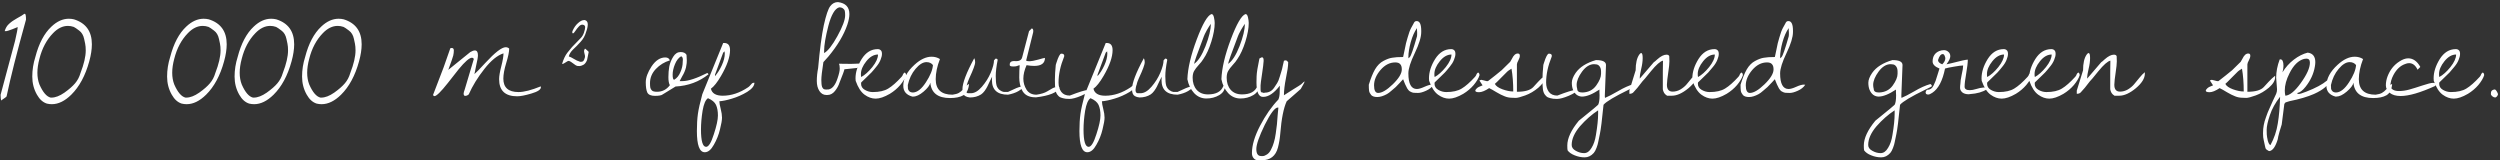 <?xml version="1.0" encoding="UTF-8"?> <svg xmlns="http://www.w3.org/2000/svg" width="468" height="30" viewBox="0 0 468 30" fill="none"><rect x="0" y="0" width="468" height="30" fill="#333333" stroke="none"/><path d="M0.109 17.754L2.816 7.664C3.145 6.242 3.309 5.376 3.309 5.066C3.272 5.085 2.935 5.221 2.297 5.477C1.659 5.714 1.285 5.832 1.176 5.832H0.875C1.039 5.249 1.322 4.784 1.723 4.438C2.124 4.073 2.625 3.727 3.227 3.398C3.846 3.07 4.293 2.797 4.566 2.578L4.621 2.605C4.639 2.587 4.658 2.578 4.676 2.578C4.803 2.633 4.867 2.997 4.867 3.672C3.172 9.76 1.96 14.555 1.23 18.055C1.139 18.164 0.966 18.301 0.711 18.465C0.456 18.629 0.301 18.747 0.246 18.82C0.155 18.62 0.109 18.264 0.109 17.754ZM8.777 19.395C8.03 19.158 7.41 18.602 6.918 17.727C6.335 16.706 6.043 15.575 6.043 14.336C6.043 13.096 6.234 11.875 6.617 10.672C7.273 8.138 8.276 6.242 9.625 4.984C10.664 4 11.749 3.508 12.879 3.508C13.207 3.508 13.526 3.544 13.836 3.617C16.078 4.31 17.199 5.868 17.199 8.293C17.199 9.241 17.035 10.307 16.707 11.492C15.978 14.154 14.857 16.232 13.344 17.727C12.141 18.912 10.928 19.504 9.707 19.504C9.397 19.504 9.087 19.467 8.777 19.395ZM7.383 11C7.128 11.948 7 12.823 7 13.625C7 14.427 7.128 15.156 7.383 15.812C8.021 17.271 8.723 18.091 9.488 18.273C9.525 18.273 9.57 18.273 9.625 18.273C10.354 18.273 11.165 17.963 12.059 17.344C12.952 16.706 13.617 16.122 14.055 15.594C14.51 15.065 14.848 14.427 15.066 13.68C15.723 11.984 16.051 10.572 16.051 9.441C16.051 9.277 16.042 9.049 16.023 8.758C16.005 8.466 15.914 7.974 15.75 7.281C15.604 6.589 15.294 6.069 14.82 5.723C14.346 5.358 14.009 5.13 13.809 5.039C13.444 4.911 13.079 4.848 12.715 4.848C11.73 4.848 10.801 5.303 9.926 6.215C8.723 7.454 7.875 9.049 7.383 11ZM34.016 19.395C33.268 19.158 32.648 18.602 32.156 17.727C31.573 16.706 31.281 15.575 31.281 14.336C31.281 13.096 31.473 11.875 31.855 10.672C32.512 8.138 33.514 6.242 34.863 4.984C35.902 4 36.987 3.508 38.117 3.508C38.445 3.508 38.764 3.544 39.074 3.617C41.316 4.31 42.438 5.868 42.438 8.293C42.438 9.241 42.273 10.307 41.945 11.492C41.216 14.154 40.095 16.232 38.582 17.727C37.379 18.912 36.167 19.504 34.945 19.504C34.635 19.504 34.325 19.467 34.016 19.395ZM32.621 11C32.366 11.948 32.238 12.823 32.238 13.625C32.238 14.427 32.366 15.156 32.621 15.812C33.259 17.271 33.961 18.091 34.727 18.273C34.763 18.273 34.809 18.273 34.863 18.273C35.592 18.273 36.404 17.963 37.297 17.344C38.19 16.706 38.855 16.122 39.293 15.594C39.749 15.065 40.086 14.427 40.305 13.68C40.961 11.984 41.289 10.572 41.289 9.441C41.289 9.277 41.28 9.049 41.262 8.758C41.243 8.466 41.152 7.974 40.988 7.281C40.842 6.589 40.533 6.069 40.059 5.723C39.585 5.358 39.247 5.13 39.047 5.039C38.682 4.911 38.318 4.848 37.953 4.848C36.969 4.848 36.039 5.303 35.164 6.215C33.961 7.454 33.113 9.049 32.621 11ZM46.648 19.395C45.901 19.158 45.281 18.602 44.789 17.727C44.206 16.706 43.914 15.575 43.914 14.336C43.914 13.096 44.105 11.875 44.488 10.672C45.145 8.138 46.147 6.242 47.496 4.984C48.535 4 49.62 3.508 50.75 3.508C51.078 3.508 51.397 3.544 51.707 3.617C53.949 4.31 55.07 5.868 55.07 8.293C55.07 9.241 54.906 10.307 54.578 11.492C53.849 14.154 52.728 16.232 51.215 17.727C50.012 18.912 48.8 19.504 47.578 19.504C47.268 19.504 46.958 19.467 46.648 19.395ZM45.254 11C44.999 11.948 44.871 12.823 44.871 13.625C44.871 14.427 44.999 15.156 45.254 15.812C45.892 17.271 46.594 18.091 47.359 18.273C47.396 18.273 47.441 18.273 47.496 18.273C48.225 18.273 49.036 17.963 49.93 17.344C50.823 16.706 51.488 16.122 51.926 15.594C52.382 15.065 52.719 14.427 52.938 13.68C53.594 11.984 53.922 10.572 53.922 9.441C53.922 9.277 53.913 9.049 53.895 8.758C53.876 8.466 53.785 7.974 53.621 7.281C53.475 6.589 53.165 6.069 52.691 5.723C52.217 5.358 51.88 5.13 51.68 5.039C51.315 4.911 50.95 4.848 50.586 4.848C49.602 4.848 48.672 5.303 47.797 6.215C46.594 7.454 45.746 9.049 45.254 11ZM59.281 19.395C58.534 19.158 57.914 18.602 57.422 17.727C56.839 16.706 56.547 15.575 56.547 14.336C56.547 13.096 56.738 11.875 57.121 10.672C57.777 8.138 58.78 6.242 60.129 4.984C61.168 4 62.253 3.508 63.383 3.508C63.711 3.508 64.03 3.544 64.34 3.617C66.582 4.31 67.703 5.868 67.703 8.293C67.703 9.241 67.539 10.307 67.211 11.492C66.482 14.154 65.361 16.232 63.848 17.727C62.645 18.912 61.432 19.504 60.211 19.504C59.901 19.504 59.591 19.467 59.281 19.395ZM57.887 11C57.632 11.948 57.504 12.823 57.504 13.625C57.504 14.427 57.632 15.156 57.887 15.812C58.525 17.271 59.227 18.091 59.992 18.273C60.029 18.273 60.074 18.273 60.129 18.273C60.858 18.273 61.669 17.963 62.562 17.344C63.456 16.706 64.121 16.122 64.559 15.594C65.014 15.065 65.352 14.427 65.57 13.68C66.227 11.984 66.555 10.572 66.555 9.441C66.555 9.277 66.546 9.049 66.527 8.758C66.509 8.466 66.418 7.974 66.254 7.281C66.108 6.589 65.798 6.069 65.324 5.723C64.85 5.358 64.513 5.13 64.312 5.039C63.948 4.911 63.583 4.848 63.219 4.848C62.234 4.848 61.305 5.303 60.43 6.215C59.227 7.454 58.379 9.049 57.887 11ZM101.227 16.168C101.245 16.241 101.254 16.296 101.254 16.332C101.254 16.77 100.661 17.162 99.477 17.508C98.31 17.854 97.426 18.027 96.824 18.027C94.564 18.027 93.434 16.961 93.434 14.828C93.434 14.263 93.57 13.452 93.844 12.395C94.117 11.337 94.254 10.535 94.254 9.988C93.106 10.353 91.912 11.328 90.672 12.914C89.432 14.482 88.457 16.068 87.746 17.672C87.637 17.781 87.491 17.863 87.309 17.918C87.126 17.973 86.99 17.963 86.898 17.891C86.826 17.799 86.789 17.681 86.789 17.535C86.789 17.371 86.862 17.098 87.008 16.715L88.703 11.027C88.612 10.882 88.493 10.809 88.348 10.809C87.874 10.809 87.044 11.529 85.859 12.969C85.549 13.333 84.875 14.19 83.836 15.539C82.542 17.18 81.703 18 81.32 18C81.284 18 81.229 17.973 81.156 17.918C81.083 17.845 81.056 17.79 81.074 17.754L83.043 12.613L84.301 9.031C84.392 8.995 84.474 8.977 84.547 8.977C84.82 8.977 84.957 9.132 84.957 9.441C84.957 9.751 84.921 10.07 84.848 10.398C84.775 10.708 84.465 11.602 83.918 13.078L88.047 9.742C88.393 9.542 88.676 9.441 88.894 9.441C89.277 9.441 89.469 9.742 89.469 10.344C89.469 10.69 89.359 11.328 89.141 12.258C88.94 13.188 88.831 13.725 88.812 13.871C89.141 13.598 89.824 12.896 90.863 11.766C92.668 9.815 93.935 8.84 94.664 8.84C94.919 8.84 95.138 8.922 95.32 9.086C95.32 9.688 95.138 10.581 94.773 11.766C94.409 12.95 94.227 13.935 94.227 14.719C94.227 16.396 95.174 17.234 97.07 17.234C98.091 17.234 99.477 16.879 101.227 16.168ZM110.195 9.77L109.895 11.246C109.712 11.702 109.475 12.003 109.184 12.148C108.892 12.294 108.664 12.367 108.5 12.367C108.354 12.367 108.199 12.358 108.035 12.34C107.889 12.303 107.643 12.148 107.297 11.875C106.951 11.602 106.695 11.447 106.531 11.41C106.385 11.374 106.167 11.465 105.875 11.684C105.583 11.902 105.365 11.993 105.219 11.957C105.492 11.064 105.82 10.371 106.203 9.879C106.604 9.387 106.896 9.031 107.078 8.812C107.406 8.448 107.953 7.883 108.719 7.117C108.974 6.862 109.174 6.525 109.32 6.105C109.466 5.668 109.539 5.331 109.539 5.094C109.539 4.839 109.402 4.684 109.129 4.629C108.874 4.574 108.618 4.684 108.363 4.957C108.108 5.23 107.88 5.522 107.68 5.832C107.497 6.124 107.352 6.26 107.242 6.242C107.133 6.224 107.105 6.087 107.16 5.832C107.434 5.194 107.78 4.693 108.199 4.328C108.618 3.945 109.01 3.754 109.375 3.754C109.411 3.754 109.448 3.754 109.484 3.754C109.849 3.863 110.031 4.128 110.031 4.547C110.031 4.948 109.931 5.413 109.73 5.941C109.53 6.671 109.184 7.299 108.691 7.828C108.217 8.357 107.753 8.831 107.297 9.25C106.859 9.669 106.586 10.107 106.477 10.562C106.695 10.617 107.014 10.772 107.434 11.027C107.853 11.283 108.181 11.438 108.418 11.492C108.564 11.583 108.746 11.602 108.965 11.547C109.184 11.492 109.339 11.292 109.43 10.945C109.539 10.708 109.539 10.426 109.43 10.098C109.339 9.77 109.311 9.551 109.348 9.441C109.402 9.314 109.439 9.223 109.457 9.168C109.493 9.113 109.539 9.104 109.594 9.141L110.168 9.66C110.186 9.678 110.195 9.715 110.195 9.77ZM128.516 10.262L128.57 11.301C128.57 11.684 128.543 11.984 128.488 12.203C128.452 12.404 128.424 12.559 128.406 12.668C128.388 12.777 128.342 12.923 128.27 13.105C128.197 13.27 128.151 13.388 128.133 13.461C128.115 13.534 128.051 13.671 127.941 13.871C127.832 14.072 127.759 14.199 127.723 14.254C127.704 14.309 127.622 14.463 127.477 14.719C127.349 14.956 127.267 15.111 127.23 15.184H127.777C128.835 15.184 130.384 14.673 132.426 13.652L132.645 13.898C130.895 15.302 128.835 16.068 126.465 16.195L124.059 17.672C123.84 17.854 123.357 17.945 122.609 17.945C121.88 17.945 121.406 17.745 121.188 17.344C120.987 16.924 120.887 16.277 120.887 15.402C120.887 14.527 121.251 13.534 121.98 12.422C122.728 11.31 123.585 10.754 124.551 10.754C124.988 10.754 125.271 10.936 125.398 11.301C124.378 11.611 123.503 12.148 122.773 12.914C122.044 13.68 121.68 14.564 121.68 15.566C121.68 15.913 121.698 16.186 121.734 16.387C121.771 16.587 121.871 16.77 122.035 16.934C122.199 17.098 122.518 17.18 122.992 17.18C123.977 17.18 124.779 16.77 125.398 15.949C125.216 15.639 125.125 15.138 125.125 14.445C125.125 13.734 125.18 13.069 125.289 12.449C125.417 11.811 125.663 11.2 126.027 10.617C126.392 10.034 126.848 9.742 127.395 9.742C127.941 9.742 128.315 9.915 128.516 10.262ZM127.805 11.547L127.832 11.191C127.832 10.827 127.723 10.608 127.504 10.535C127.03 10.809 126.647 11.301 126.355 12.012C126.064 12.723 125.918 13.379 125.918 13.98C125.918 14.582 126.009 14.901 126.191 14.938C126.702 14.646 127.094 14.172 127.367 13.516C127.659 12.859 127.805 12.221 127.805 11.602V11.547ZM130.457 24.535C130.457 23.296 130.521 22.22 130.648 21.309C130.776 20.415 131.049 19.194 131.469 17.645L135.379 8.047C135.452 8.047 135.516 8.047 135.57 8.047C136.299 8.047 136.664 8.493 136.664 9.387C136.664 10.681 136.099 12.294 134.969 14.227C134.276 15.412 133.647 16.204 133.082 16.605C133.283 17.48 134.021 17.918 135.297 17.918C136.901 17.918 138.487 17.389 140.055 16.332C140.219 16.223 140.355 16.095 140.465 15.949C140.592 15.785 140.702 15.667 140.793 15.594C140.884 15.521 141.03 15.484 141.23 15.484C141.23 16.068 140.775 16.642 139.863 17.207C138.952 17.754 138.004 18.173 137.02 18.465C136.053 18.756 135.27 18.921 134.668 18.957C134.668 19.285 134.75 19.759 134.914 20.379C135.078 21.017 135.16 21.564 135.16 22.02C135.16 22.494 135.033 23.232 134.777 24.234C134.54 25.237 134.158 26.194 133.629 27.105C133.118 28.035 132.553 28.5 131.934 28.5C130.949 28.5 130.457 27.178 130.457 24.535ZM131.223 24.234C131.223 26.404 131.542 27.488 132.18 27.488C132.654 27.488 133.137 26.704 133.629 25.137C134.139 23.587 134.395 22.412 134.395 21.609C134.395 20.826 134.276 20.169 134.039 19.641C133.802 19.13 133.301 18.711 132.535 18.383C132.079 18.674 131.742 19.458 131.523 20.734C131.323 22.01 131.223 23.177 131.223 24.234ZM133.848 13.98V14.254C134.34 13.689 134.768 13.005 135.133 12.203C135.497 11.401 135.68 10.672 135.68 10.016C135.68 9.979 135.671 9.906 135.652 9.797C135.652 9.688 135.652 9.624 135.652 9.605L135.379 9.852L133.848 13.98ZM160.426 12.723L158.074 12.969C158.038 13.224 157.737 14.044 157.172 15.43C156.99 16.013 156.698 16.551 156.297 17.043C155.896 17.535 155.431 17.781 154.902 17.781C154.829 17.781 154.757 17.781 154.684 17.781C154.155 17.781 153.727 17.535 153.398 17.043C153.07 16.551 152.906 15.922 152.906 15.156C152.906 14.372 152.988 13.57 153.152 12.75C153.462 9.268 153.818 6.589 154.219 4.711C154.638 2.833 155.039 1.648 155.422 1.156C155.805 0.646 156.288 0.391 156.871 0.391C158.293 0.573 159.004 1.32 159.004 2.633C159.004 3.198 158.876 3.863 158.621 4.629C157.965 6.543 156.789 8.521 155.094 10.562L154.137 11.629C153.882 13.27 153.754 14.382 153.754 14.965C153.754 15.548 153.799 15.977 153.891 16.25C154 16.505 154.137 16.66 154.301 16.715C154.465 16.77 154.729 16.779 155.094 16.742C155.805 16.633 156.37 15.94 156.789 14.664C157.062 13.862 157.199 13.26 157.199 12.859C157.199 12.44 157.154 12.13 157.062 11.93L159.305 11.957C159.688 11.957 159.97 11.948 160.152 11.93L160.781 11.902C160.945 11.902 161.027 11.93 161.027 11.984C161.027 12.075 160.827 12.322 160.426 12.723ZM157.09 1.375C156.288 1.612 155.613 2.77 155.066 4.848C154.538 6.908 154.273 8.475 154.273 9.551C154.273 9.678 154.273 9.806 154.273 9.934C154.966 9.569 155.796 8.512 156.762 6.762C157.728 5.012 158.211 3.717 158.211 2.879C158.211 2.533 158.193 2.277 158.156 2.113C158.138 1.931 158.038 1.767 157.855 1.621C157.691 1.457 157.436 1.375 157.09 1.375ZM160.18 15.129C160.161 14.965 160.152 14.81 160.152 14.664C160.152 13.497 160.535 12.294 161.301 11.055C162.085 9.815 163.087 9.195 164.309 9.195C164.546 9.195 164.737 9.268 164.883 9.414C165.029 9.542 165.102 9.77 165.102 10.098C165.102 10.408 165.01 10.781 164.828 11.219C164.664 11.638 164.4 12.066 164.035 12.504C163.689 12.941 163.388 13.297 163.133 13.57C162.878 13.844 162.513 14.199 162.039 14.637C161.583 15.074 161.31 15.338 161.219 15.43C161.201 15.575 161.191 15.658 161.191 15.676C161.191 16.168 161.428 16.551 161.902 16.824C162.376 17.098 162.868 17.234 163.379 17.234C164.6 17.234 165.566 17.016 166.277 16.578C167.007 16.141 167.845 15.402 168.793 14.363C168.939 14.181 169.021 14.035 169.039 13.926C169.076 13.816 169.176 13.698 169.34 13.57C169.522 13.643 169.613 13.816 169.613 14.09C169.431 14.655 169.066 15.266 168.52 15.922C167.973 16.56 167.326 17.107 166.578 17.562C165.539 18.164 164.655 18.465 163.926 18.465C163.215 18.465 162.522 18.219 161.848 17.727C161.173 17.234 160.617 16.369 160.18 15.129ZM164.363 10.207C163.579 10.207 162.85 10.626 162.176 11.465C161.501 12.303 161.164 13.105 161.164 13.871C161.164 14.126 161.182 14.309 161.219 14.418C161.893 14.053 162.586 13.434 163.297 12.559C164.008 11.665 164.363 10.882 164.363 10.207ZM175.957 11.055C175.428 12.404 175.164 13.662 175.164 14.828C175.164 16.76 176.212 17.727 178.309 17.727C178.837 17.654 179.229 17.544 179.484 17.398C179.758 17.253 180.049 17.006 180.359 16.66C180.669 16.296 180.97 15.995 181.262 15.758H181.398C181.307 16.779 180.952 17.471 180.332 17.836C179.73 18.182 178.901 18.355 177.844 18.355C175.565 18.355 174.335 17.398 174.152 15.484C174.061 15.958 173.642 16.514 172.895 17.152C172.165 17.772 171.509 18.082 170.926 18.082C170.889 18.082 170.844 18.082 170.789 18.082C169.659 17.772 169.094 17.098 169.094 16.059C169.094 14.71 169.796 13.397 171.199 12.121C172.293 11.118 173.359 10.617 174.398 10.617C174.982 10.617 175.501 10.763 175.957 11.055ZM169.941 15.922C169.941 16.213 169.951 16.451 169.969 16.633C170.005 16.797 170.096 16.952 170.242 17.098C170.406 17.244 170.634 17.316 170.926 17.316C171.728 17.28 172.53 16.642 173.332 15.402C174.152 14.145 174.59 13.069 174.645 12.176C174.353 11.811 173.952 11.629 173.441 11.629C172.785 11.629 172.102 12.048 171.391 12.887C170.68 13.725 170.197 14.737 169.941 15.922ZM186.758 11.246C186.521 12.449 186.402 13.452 186.402 14.254C186.402 15.056 186.457 15.648 186.566 16.031C186.694 16.396 186.895 16.678 187.168 16.879C187.46 17.079 187.706 17.189 187.906 17.207C188.125 17.225 188.389 17.225 188.699 17.207C190.012 16.569 190.796 16.25 191.051 16.25C191.324 16.25 191.461 16.296 191.461 16.387C191.461 16.514 191.197 16.733 190.668 17.043C190.139 17.353 189.483 17.581 188.699 17.727C186.694 17.727 185.691 16.815 185.691 14.992C185.691 14.792 185.701 14.582 185.719 14.363C185.609 14.564 185.454 14.874 185.254 15.293C185.072 15.694 184.926 16.004 184.816 16.223C184.707 16.441 184.543 16.706 184.324 17.016C184.105 17.307 183.887 17.526 183.668 17.672C183.066 18.055 182.365 18.246 181.562 18.246C181.216 18.21 180.934 18.128 180.715 18C180.35 17.799 180.168 17.371 180.168 16.715C180.168 15.548 180.906 13.607 182.383 10.891C182.492 11.109 182.547 11.355 182.547 11.629C182.547 11.884 182.456 12.249 182.273 12.723C182.109 13.178 181.836 13.816 181.453 14.637C181.089 15.457 180.879 16.186 180.824 16.824C180.824 17.207 180.952 17.417 181.207 17.453C181.298 17.453 181.48 17.453 181.754 17.453C182.428 17.453 183.112 17.052 183.805 16.25C184.516 15.43 185.072 14.546 185.473 13.598C185.874 12.632 186.074 11.866 186.074 11.301L186.375 10.973C186.63 10.973 186.758 11.064 186.758 11.246ZM190.887 12.203L190.559 12.285C190.504 12.34 190.349 12.385 190.094 12.422C189.839 12.458 189.592 12.458 189.355 12.422C189.118 12.385 189.009 12.294 189.027 12.148C188.991 11.62 189.328 11.383 190.039 11.438C190.786 11.492 191.224 11.255 191.352 10.727L192.637 5.832L193.156 5.312C193.339 5.367 193.43 5.531 193.43 5.805L193.402 6.078L192.117 11.246V11.383C192.263 11.438 192.482 11.465 192.773 11.465C193.065 11.465 193.585 11.365 194.332 11.164C195.079 10.945 195.508 10.836 195.617 10.836C195.617 11.838 194.943 12.34 193.594 12.34C193.174 12.34 192.701 12.294 192.172 12.203C191.771 13.115 191.57 13.953 191.57 14.719C191.57 15.466 191.771 16.159 192.172 16.797C192.573 17.417 193.193 17.727 194.031 17.727C194.888 17.599 195.544 17.398 196 17.125C196.474 16.833 196.82 16.633 197.039 16.523C197.258 16.396 197.477 16.332 197.695 16.332C197.914 16.332 198.151 16.359 198.406 16.414C197.896 17.326 196.419 17.927 193.977 18.219C193.922 18.219 193.876 18.219 193.84 18.219C192.582 18.219 191.734 17.754 191.297 16.824C190.969 16.15 190.805 15.375 190.805 14.5C190.805 13.607 190.832 12.841 190.887 12.203ZM197.641 12.148L197.75 11.793C198.115 10.626 198.424 10.043 198.68 10.043C199.044 10.043 199.227 10.18 199.227 10.453C199.227 10.508 199.217 10.562 199.199 10.617C198.507 12.312 198.16 13.926 198.16 15.457C198.16 16.15 198.333 16.733 198.68 17.207C199.026 17.663 199.555 17.891 200.266 17.891C202.052 17.198 203.173 16.852 203.629 16.852C203.775 16.852 203.848 16.888 203.848 16.961C203.848 17.18 203.374 17.499 202.426 17.918C201.478 18.319 200.73 18.52 200.184 18.52C199.655 18.52 199.254 18.474 198.98 18.383C198.707 18.31 198.507 18.237 198.379 18.164C198.251 18.091 198.096 17.936 197.914 17.699C197.732 17.444 197.613 17.116 197.559 16.715C197.504 16.296 197.477 15.703 197.477 14.938C197.477 14.172 197.531 13.242 197.641 12.148ZM202.07 24.535C202.07 23.296 202.134 22.22 202.262 21.309C202.389 20.415 202.663 19.194 203.082 17.645L206.992 8.047C207.065 8.047 207.129 8.047 207.184 8.047C207.913 8.047 208.277 8.493 208.277 9.387C208.277 10.681 207.712 12.294 206.582 14.227C205.889 15.412 205.26 16.204 204.695 16.605C204.896 17.48 205.634 17.918 206.91 17.918C208.514 17.918 210.1 17.389 211.668 16.332C211.832 16.223 211.969 16.095 212.078 15.949C212.206 15.785 212.315 15.667 212.406 15.594C212.497 15.521 212.643 15.484 212.844 15.484C212.844 16.068 212.388 16.642 211.477 17.207C210.565 17.754 209.617 18.173 208.633 18.465C207.667 18.756 206.883 18.921 206.281 18.957C206.281 19.285 206.363 19.759 206.527 20.379C206.691 21.017 206.773 21.564 206.773 22.02C206.773 22.494 206.646 23.232 206.391 24.234C206.154 25.237 205.771 26.194 205.242 27.105C204.732 28.035 204.167 28.5 203.547 28.5C202.562 28.5 202.07 27.178 202.07 24.535ZM202.836 24.234C202.836 26.404 203.155 27.488 203.793 27.488C204.267 27.488 204.75 26.704 205.242 25.137C205.753 23.587 206.008 22.412 206.008 21.609C206.008 20.826 205.889 20.169 205.652 19.641C205.415 19.13 204.914 18.711 204.148 18.383C203.693 18.674 203.355 19.458 203.137 20.734C202.936 22.01 202.836 23.177 202.836 24.234ZM205.461 13.98V14.254C205.953 13.689 206.382 13.005 206.746 12.203C207.111 11.401 207.293 10.672 207.293 10.016C207.293 9.979 207.284 9.906 207.266 9.797C207.266 9.688 207.266 9.624 207.266 9.605L206.992 9.852L205.461 13.98ZM218.504 11.246C218.267 12.449 218.148 13.452 218.148 14.254C218.148 15.056 218.203 15.648 218.312 16.031C218.44 16.396 218.641 16.678 218.914 16.879C219.206 17.079 219.452 17.189 219.652 17.207C219.871 17.225 220.135 17.225 220.445 17.207C221.758 16.569 222.542 16.25 222.797 16.25C223.07 16.25 223.207 16.296 223.207 16.387C223.207 16.514 222.943 16.733 222.414 17.043C221.885 17.353 221.229 17.581 220.445 17.727C218.44 17.727 217.438 16.815 217.438 14.992C217.438 14.792 217.447 14.582 217.465 14.363C217.355 14.564 217.201 14.874 217 15.293C216.818 15.694 216.672 16.004 216.562 16.223C216.453 16.441 216.289 16.706 216.07 17.016C215.852 17.307 215.633 17.526 215.414 17.672C214.812 18.055 214.111 18.246 213.309 18.246C212.962 18.21 212.68 18.128 212.461 18C212.096 17.799 211.914 17.371 211.914 16.715C211.914 15.548 212.652 13.607 214.129 10.891C214.238 11.109 214.293 11.355 214.293 11.629C214.293 11.884 214.202 12.249 214.02 12.723C213.855 13.178 213.582 13.816 213.199 14.637C212.835 15.457 212.625 16.186 212.57 16.824C212.57 17.207 212.698 17.417 212.953 17.453C213.044 17.453 213.227 17.453 213.5 17.453C214.174 17.453 214.858 17.052 215.551 16.25C216.262 15.43 216.818 14.546 217.219 13.598C217.62 12.632 217.82 11.866 217.82 11.301L218.121 10.973C218.376 10.973 218.504 11.064 218.504 11.246ZM222.277 14.828C222.35 12.787 222.934 10.307 224.027 7.391C225.121 4.474 226.042 2.888 226.789 2.633C227.008 2.633 227.163 2.842 227.254 3.262C227.345 3.681 227.391 4.027 227.391 4.301C227.391 5.285 227.181 6.452 226.762 7.801C226.342 9.132 225.85 10.207 225.285 11.027C225.066 11.392 224.766 11.775 224.383 12.176C224.018 12.577 223.736 12.95 223.535 13.297C223.353 13.625 223.262 14.044 223.262 14.555C223.262 15.466 223.508 16.213 224 16.797C224.51 17.38 225.221 17.672 226.133 17.672C227.646 17.672 228.603 17.152 229.004 16.113H229.305C229.305 16.824 228.949 17.389 228.238 17.809C227.527 18.228 226.725 18.438 225.832 18.438C224.939 18.438 224.173 18.1 223.535 17.426C222.897 16.733 222.478 15.867 222.277 14.828ZM226.68 4.465C226.534 4.629 226.288 5.012 225.941 5.613C225.613 6.215 225.422 6.607 225.367 6.789C224.146 9.979 223.535 11.702 223.535 11.957C224.301 11.428 225.012 10.325 225.668 8.648C226.324 6.953 226.661 5.559 226.68 4.465ZM228.648 14.828C228.721 12.787 229.305 10.307 230.398 7.391C231.492 4.474 232.413 2.888 233.16 2.633C233.379 2.633 233.534 2.842 233.625 3.262C233.716 3.681 233.762 4.027 233.762 4.301C233.762 5.285 233.552 6.452 233.133 7.801C232.714 9.132 232.221 10.207 231.656 11.027C231.438 11.392 231.137 11.775 230.754 12.176C230.389 12.577 230.107 12.95 229.906 13.297C229.724 13.625 229.633 14.044 229.633 14.555C229.633 15.466 229.879 16.213 230.371 16.797C230.882 17.38 231.592 17.672 232.504 17.672C234.017 17.672 234.974 17.152 235.375 16.113H235.676C235.676 16.824 235.32 17.389 234.609 17.809C233.898 18.228 233.096 18.438 232.203 18.438C231.31 18.438 230.544 18.1 229.906 17.426C229.268 16.733 228.849 15.867 228.648 14.828ZM233.051 4.465C232.905 4.629 232.659 5.012 232.312 5.613C231.984 6.215 231.793 6.607 231.738 6.789C230.517 9.979 229.906 11.702 229.906 11.957C230.672 11.428 231.383 10.325 232.039 8.648C232.695 6.953 233.033 5.559 233.051 4.465ZM236.25 10.727C236.469 10.727 236.569 10.954 236.551 11.41C236.533 11.848 236.432 12.668 236.25 13.871C236.068 15.056 235.977 15.758 235.977 15.977V16.742C235.977 16.961 235.986 17.079 236.004 17.098C236.04 17.116 236.077 17.162 236.113 17.234C236.15 17.307 236.195 17.335 236.25 17.316C236.323 17.298 236.396 17.316 236.469 17.371C236.56 17.408 236.669 17.398 236.797 17.344C237.526 17.344 238.1 17.034 238.52 16.414C238.757 16.086 238.948 15.794 239.094 15.539C239.258 15.284 239.413 14.901 239.559 14.391C239.723 13.862 239.832 13.507 239.887 13.324C239.96 13.124 240.051 12.75 240.16 12.203L240.352 11.383C240.443 11.328 240.552 11.301 240.68 11.301C240.826 11.301 240.98 11.41 241.145 11.629V11.738C241.145 12.358 241.008 13.315 240.734 14.609C240.479 15.885 240.352 16.961 240.352 17.836C240.552 17.69 241.108 17.335 242.02 16.77C242.949 16.204 243.469 15.876 243.578 15.785C243.706 15.676 243.842 15.548 243.988 15.402C244.134 15.257 244.207 15.22 244.207 15.293C244.207 15.402 243.97 15.858 243.496 16.66C243.405 16.751 242.958 17.143 242.156 17.836C241.372 18.51 240.944 18.884 240.871 18.957C240.288 20.215 239.887 22.229 239.668 25C239.595 25.912 239.449 26.787 239.23 27.625C238.811 29.211 237.79 30.004 236.168 30.004C235.967 30.004 235.712 29.995 235.402 29.977C235.111 29.977 234.865 29.849 234.664 29.594C234.464 29.357 234.363 29.047 234.363 28.664C234.363 27.188 234.874 25.474 235.895 23.523C236.915 21.573 238.055 19.941 239.312 18.629C239.477 18.264 239.559 17.79 239.559 17.207C239.559 16.624 239.568 16.232 239.586 16.031C238.51 17.435 237.471 18.137 236.469 18.137C236.451 18.137 236.432 18.137 236.414 18.137C235.612 18.137 235.211 17.225 235.211 15.402C235.211 15.257 235.22 14.874 235.238 14.254C235.257 13.616 235.43 12.522 235.758 10.973C235.776 10.936 235.849 10.891 235.977 10.836C236.104 10.763 236.195 10.727 236.25 10.727ZM239.203 20.133C238.656 20.133 237.845 21.208 236.77 23.359C235.712 25.529 235.184 27.042 235.184 27.898C235.184 28.773 235.484 29.211 236.086 29.211C236.122 29.211 236.232 29.211 236.414 29.211C236.615 29.211 236.87 29.111 237.18 28.91C237.49 28.71 237.745 28.4 237.945 27.98C238.164 27.561 238.337 27.124 238.465 26.668C238.611 26.212 238.729 25.656 238.82 25C238.911 24.344 238.984 23.779 239.039 23.305C239.094 22.831 239.139 22.256 239.176 21.582C239.23 20.926 239.276 20.452 239.312 20.16C239.294 20.16 239.276 20.151 239.258 20.133H239.203ZM256.238 15.867C256.603 14.664 256.995 13.698 257.414 12.969C257.852 12.24 258.371 11.72 258.973 11.41C259.574 11.082 260.121 10.882 260.613 10.809C261.105 10.717 261.789 10.672 262.664 10.672C262.719 10.453 262.81 10.025 262.938 9.387C263.065 8.73 263.156 8.293 263.211 8.074C263.284 7.837 263.384 7.482 263.512 7.008C263.73 6.224 263.949 5.632 264.168 5.23C264.405 4.811 264.551 4.547 264.605 4.438C264.66 4.328 264.697 4.255 264.715 4.219C264.751 4.164 264.797 4.109 264.852 4.055C264.924 3.982 265.043 3.945 265.207 3.945C265.772 3.945 266.055 4.547 266.055 5.75V5.996C266.055 6.944 265.654 8.257 264.852 9.934C264.049 11.592 263.648 12.859 263.648 13.734C263.648 15.685 264.177 16.66 265.234 16.66C265.581 16.66 266.055 16.523 266.656 16.25C267.258 15.977 267.732 15.84 268.078 15.84L268.352 15.867C268.042 16.341 267.577 16.715 266.957 16.988C266.355 17.262 265.854 17.398 265.453 17.398C265.07 17.398 264.806 17.389 264.66 17.371C264.514 17.353 264.378 17.316 264.25 17.262C264.122 17.189 264.013 17.134 263.922 17.098C263.849 17.061 263.758 16.979 263.648 16.852C263.557 16.706 263.484 16.605 263.43 16.551C263.393 16.496 263.329 16.369 263.238 16.168C263.147 15.967 263.083 15.84 263.047 15.785C263.029 15.73 262.965 15.575 262.855 15.32C262.764 15.065 262.701 14.901 262.664 14.828C262.609 14.883 262.4 15.111 262.035 15.512C261.671 15.895 261.415 16.159 261.27 16.305C261.124 16.432 260.868 16.651 260.504 16.961C260.158 17.271 259.866 17.49 259.629 17.617C258.954 17.982 258.353 18.164 257.824 18.164C257.314 18.164 256.94 18.046 256.703 17.809C256.484 17.553 256.348 17.289 256.293 17.016C256.257 16.724 256.238 16.341 256.238 15.867ZM261.188 11.684C260.167 11.684 259.246 12.158 258.426 13.105C257.624 14.053 257.223 15.01 257.223 15.977C257.223 16.924 257.478 17.398 257.988 17.398C258.699 17.398 259.611 16.861 260.723 15.785C261.853 14.691 262.418 13.762 262.418 12.996C262.418 12.54 262.318 12.212 262.117 12.012C261.935 11.793 261.625 11.684 261.188 11.684ZM265.262 5.258C264.788 5.914 264.396 6.798 264.086 7.91C263.794 9.004 263.648 9.924 263.648 10.672C263.648 10.708 263.658 10.79 263.676 10.918L263.922 10.672C264.141 10.453 264.587 9.159 265.262 6.789L265.289 6.461C265.289 6.242 265.289 6.105 265.289 6.051C265.289 5.996 265.28 5.859 265.262 5.641C265.262 5.422 265.262 5.294 265.262 5.258ZM267.531 15.129C267.513 14.965 267.504 14.81 267.504 14.664C267.504 13.497 267.887 12.294 268.652 11.055C269.436 9.815 270.439 9.195 271.66 9.195C271.897 9.195 272.089 9.268 272.234 9.414C272.38 9.542 272.453 9.77 272.453 10.098C272.453 10.408 272.362 10.781 272.18 11.219C272.016 11.638 271.751 12.066 271.387 12.504C271.04 12.941 270.74 13.297 270.484 13.57C270.229 13.844 269.865 14.199 269.391 14.637C268.935 15.074 268.661 15.338 268.57 15.43C268.552 15.575 268.543 15.658 268.543 15.676C268.543 16.168 268.78 16.551 269.254 16.824C269.728 17.098 270.22 17.234 270.73 17.234C271.952 17.234 272.918 17.016 273.629 16.578C274.358 16.141 275.197 15.402 276.145 14.363C276.29 14.181 276.372 14.035 276.391 13.926C276.427 13.816 276.527 13.698 276.691 13.57C276.874 13.643 276.965 13.816 276.965 14.09C276.783 14.655 276.418 15.266 275.871 15.922C275.324 16.56 274.677 17.107 273.93 17.562C272.891 18.164 272.007 18.465 271.277 18.465C270.566 18.465 269.874 18.219 269.199 17.727C268.525 17.234 267.969 16.369 267.531 15.129ZM271.715 10.207C270.931 10.207 270.202 10.626 269.527 11.465C268.853 12.303 268.516 13.105 268.516 13.871C268.516 14.126 268.534 14.309 268.57 14.418C269.245 14.053 269.938 13.434 270.648 12.559C271.359 11.665 271.715 10.882 271.715 10.207ZM278.277 15.184H278.551C278.788 15.02 279.253 14.655 279.945 14.09C280.656 13.507 281.048 13.188 281.121 13.133C281.212 13.06 281.741 12.54 282.707 11.574C282.78 11.483 282.889 11.292 283.035 11C283.345 10.344 283.71 10.016 284.129 10.016C284.384 10.016 284.512 10.152 284.512 10.426C284.512 10.681 284.421 10.973 284.238 11.301C284.056 11.629 283.965 11.884 283.965 12.066V17.18C285.46 17.18 286.48 16.888 287.027 16.305C287.246 16.086 287.547 15.758 287.93 15.32C288.331 14.883 288.741 14.5 289.16 14.172V14.445C289.16 15.083 288.768 15.74 287.984 16.414C287.201 17.07 286.38 17.553 285.523 17.863C284.667 18.173 284.074 18.328 283.746 18.328C283.418 18.328 283.19 18.319 283.062 18.301C282.57 18.301 282.105 18.21 281.668 18.027C281.23 17.863 280.72 17.608 280.137 17.262C279.572 16.915 279.116 16.66 278.77 16.496C278.004 17.006 277.375 17.262 276.883 17.262C276.409 17.262 276.172 17.162 276.172 16.961C276.172 16.87 276.263 16.733 276.445 16.551C276.609 16.369 276.974 16.177 277.539 15.977L277.02 15.184C276.928 15.111 276.938 15.056 277.047 15.02C277.156 14.965 277.238 14.938 277.293 14.938L277.758 15.047C278.086 15.138 278.259 15.184 278.277 15.184ZM279.836 15.703C280.036 16.104 280.51 16.441 281.258 16.715C282.005 16.988 282.68 17.125 283.281 17.125C283.281 15.539 283.172 14.117 282.953 12.859C282.552 13.096 282.297 13.27 282.188 13.379C282.078 13.47 281.695 13.853 281.039 14.527C280.383 15.202 279.982 15.594 279.836 15.703ZM288.914 12.148L289.023 11.793C289.388 10.626 289.698 10.043 289.953 10.043C290.318 10.043 290.5 10.18 290.5 10.453C290.5 10.508 290.491 10.562 290.473 10.617C289.78 12.312 289.434 13.926 289.434 15.457C289.434 16.15 289.607 16.733 289.953 17.207C290.299 17.663 290.828 17.891 291.539 17.891C293.326 17.198 294.447 16.852 294.902 16.852C295.048 16.852 295.121 16.888 295.121 16.961C295.121 17.18 294.647 17.499 293.699 17.918C292.751 18.319 292.004 18.52 291.457 18.52C290.928 18.52 290.527 18.474 290.254 18.383C289.98 18.31 289.78 18.237 289.652 18.164C289.525 18.091 289.37 17.936 289.188 17.699C289.005 17.444 288.887 17.116 288.832 16.715C288.777 16.296 288.75 15.703 288.75 14.938C288.75 14.172 288.805 13.242 288.914 12.148ZM300.645 12.176L300.426 17.809C300.426 17.827 300.426 17.909 300.426 18.055C300.444 18.201 300.453 18.292 300.453 18.328C301 18.109 301.811 17.69 302.887 17.07C303.962 16.432 304.956 15.986 305.867 15.73C306.049 15.84 306.141 15.977 306.141 16.141C306.141 16.177 305.721 16.396 304.883 16.797C302.258 18.073 300.69 19.012 300.18 19.613C299.906 22.421 299.678 24.244 299.496 25.082C299.332 25.921 299.223 26.449 299.168 26.668C299.132 26.905 299.031 27.242 298.867 27.68C298.703 28.117 298.53 28.436 298.348 28.637C297.855 29.184 297.29 29.457 296.652 29.457C296.014 29.457 295.385 29.329 294.766 29.074C294.164 28.837 293.727 28.527 293.453 28.145C293.417 27.962 293.398 27.662 293.398 27.242C293.398 25.893 294.118 24.344 295.559 22.594C295.668 22.503 296.005 22.229 296.57 21.773C298.083 20.552 298.949 19.832 299.168 19.613C299.35 19.303 299.441 18.702 299.441 17.809C299.441 17.754 299.432 17.581 299.414 17.289C299.414 16.997 299.414 16.824 299.414 16.77C298.102 17.645 297.008 18.082 296.133 18.082C295.367 18.046 294.811 17.617 294.465 16.797C294.319 16.432 294.246 15.995 294.246 15.484C294.246 14.956 294.483 14.345 294.957 13.652C295.723 12.559 296.99 11.757 298.758 11.246C300.016 11.246 300.645 11.556 300.645 12.176ZM294.219 27.133C294.219 27.588 294.474 27.953 294.984 28.227C295.495 28.518 296.014 28.664 296.543 28.664C297.09 28.664 297.555 28.336 297.938 27.68C298.339 27.042 298.612 26.24 298.758 25.273C299.031 23.651 299.168 22.32 299.168 21.281V20.652C297.965 21.436 296.835 22.43 295.777 23.633C294.738 24.854 294.219 26.021 294.219 27.133ZM295.258 16.66C295.258 17.098 295.586 17.316 296.242 17.316C297.354 17.28 298.211 16.842 298.812 16.004C299.414 15.165 299.715 14.436 299.715 13.816C299.715 13.762 299.715 13.707 299.715 13.652V13.379C299.715 12.978 299.624 12.659 299.441 12.422C299.259 12.167 299.004 12.039 298.676 12.039C298.603 12.021 298.521 12.012 298.43 12.012C297.609 12.012 296.853 12.477 296.16 13.406C295.486 14.336 295.148 15.165 295.148 15.895C295.148 16.15 295.185 16.405 295.258 16.66ZM311.281 15.156C311.281 14.828 311.281 14.263 311.281 13.461C311.299 12.641 311.309 11.939 311.309 11.355C310.798 11.465 310.051 12.121 309.066 13.324C308.1 14.527 307.572 15.156 307.48 15.211C306.77 16.159 306.214 16.833 305.812 17.234C305.648 17.453 305.384 17.562 305.02 17.562V16.961L306.195 13.16C306.195 11.829 306.423 10.845 306.879 10.207C307.007 10.025 307.125 9.934 307.234 9.934C307.417 9.934 307.508 10.243 307.508 10.863C307.508 11.465 307.417 12.139 307.234 12.887C307.052 13.616 306.961 14.227 306.961 14.719C307.107 14.573 307.544 14.062 308.273 13.188C309.003 12.312 309.44 11.802 309.586 11.656C309.714 11.583 309.932 11.401 310.242 11.109C310.898 10.526 311.473 10.234 311.965 10.234C312.238 10.234 312.411 10.325 312.484 10.508C312.503 10.708 312.512 11.037 312.512 11.492C312.512 11.93 312.439 12.632 312.293 13.598C312.147 14.546 312.065 15.302 312.047 15.867C312.047 16.724 312.402 17.152 313.113 17.152C313.624 17.152 314.116 17.016 314.59 16.742C315.064 16.451 315.447 16.131 315.738 15.785C316.03 15.421 316.367 15.01 316.75 14.555C317.133 14.081 317.47 13.734 317.762 13.516V13.789C317.762 14.664 317.197 15.575 316.066 16.523C314.936 17.453 313.906 17.918 312.977 17.918H312.074C311.801 17.736 311.618 17.562 311.527 17.398C311.454 17.234 311.4 17.116 311.363 17.043C311.327 16.97 311.299 16.861 311.281 16.715C311.281 16.551 311.281 16.432 311.281 16.359V15.156ZM316.832 15.129C316.814 14.965 316.805 14.81 316.805 14.664C316.805 13.497 317.188 12.294 317.953 11.055C318.737 9.815 319.74 9.195 320.961 9.195C321.198 9.195 321.389 9.268 321.535 9.414C321.681 9.542 321.754 9.77 321.754 10.098C321.754 10.408 321.663 10.781 321.48 11.219C321.316 11.638 321.052 12.066 320.688 12.504C320.341 12.941 320.04 13.297 319.785 13.57C319.53 13.844 319.165 14.199 318.691 14.637C318.236 15.074 317.962 15.338 317.871 15.43C317.853 15.575 317.844 15.658 317.844 15.676C317.844 16.168 318.081 16.551 318.555 16.824C319.029 17.098 319.521 17.234 320.031 17.234C321.253 17.234 322.219 17.016 322.93 16.578C323.659 16.141 324.497 15.402 325.445 14.363C325.591 14.181 325.673 14.035 325.691 13.926C325.728 13.816 325.828 13.698 325.992 13.57C326.174 13.643 326.266 13.816 326.266 14.09C326.083 14.655 325.719 15.266 325.172 15.922C324.625 16.56 323.978 17.107 323.23 17.562C322.191 18.164 321.307 18.465 320.578 18.465C319.867 18.465 319.174 18.219 318.5 17.727C317.826 17.234 317.27 16.369 316.832 15.129ZM321.016 10.207C320.232 10.207 319.503 10.626 318.828 11.465C318.154 12.303 317.816 13.105 317.816 13.871C317.816 14.126 317.835 14.309 317.871 14.418C318.546 14.053 319.238 13.434 319.949 12.559C320.66 11.665 321.016 10.882 321.016 10.207ZM325.828 15.867C326.193 14.664 326.585 13.698 327.004 12.969C327.441 12.24 327.961 11.72 328.562 11.41C329.164 11.082 329.711 10.882 330.203 10.809C330.695 10.717 331.379 10.672 332.254 10.672C332.309 10.453 332.4 10.025 332.527 9.387C332.655 8.73 332.746 8.293 332.801 8.074C332.874 7.837 332.974 7.482 333.102 7.008C333.32 6.224 333.539 5.632 333.758 5.23C333.995 4.811 334.141 4.547 334.195 4.438C334.25 4.328 334.286 4.255 334.305 4.219C334.341 4.164 334.387 4.109 334.441 4.055C334.514 3.982 334.633 3.945 334.797 3.945C335.362 3.945 335.645 4.547 335.645 5.75V5.996C335.645 6.944 335.243 8.257 334.441 9.934C333.639 11.592 333.238 12.859 333.238 13.734C333.238 15.685 333.767 16.66 334.824 16.66C335.171 16.66 335.645 16.523 336.246 16.25C336.848 15.977 337.322 15.84 337.668 15.84L337.941 15.867C337.632 16.341 337.167 16.715 336.547 16.988C335.945 17.262 335.444 17.398 335.043 17.398C334.66 17.398 334.396 17.389 334.25 17.371C334.104 17.353 333.967 17.316 333.84 17.262C333.712 17.189 333.603 17.134 333.512 17.098C333.439 17.061 333.348 16.979 333.238 16.852C333.147 16.706 333.074 16.605 333.02 16.551C332.983 16.496 332.919 16.369 332.828 16.168C332.737 15.967 332.673 15.84 332.637 15.785C332.618 15.73 332.555 15.575 332.445 15.32C332.354 15.065 332.29 14.901 332.254 14.828C332.199 14.883 331.99 15.111 331.625 15.512C331.26 15.895 331.005 16.159 330.859 16.305C330.714 16.432 330.458 16.651 330.094 16.961C329.747 17.271 329.456 17.49 329.219 17.617C328.544 17.982 327.943 18.164 327.414 18.164C326.904 18.164 326.53 18.046 326.293 17.809C326.074 17.553 325.938 17.289 325.883 17.016C325.846 16.724 325.828 16.341 325.828 15.867ZM330.777 11.684C329.757 11.684 328.836 12.158 328.016 13.105C327.214 14.053 326.812 15.01 326.812 15.977C326.812 16.924 327.068 17.398 327.578 17.398C328.289 17.398 329.201 16.861 330.312 15.785C331.443 14.691 332.008 13.762 332.008 12.996C332.008 12.54 331.908 12.212 331.707 12.012C331.525 11.793 331.215 11.684 330.777 11.684ZM334.852 5.258C334.378 5.914 333.986 6.798 333.676 7.91C333.384 9.004 333.238 9.924 333.238 10.672C333.238 10.708 333.247 10.79 333.266 10.918L333.512 10.672C333.73 10.453 334.177 9.159 334.852 6.789L334.879 6.461C334.879 6.242 334.879 6.105 334.879 6.051C334.879 5.996 334.87 5.859 334.852 5.641C334.852 5.422 334.852 5.294 334.852 5.258ZM356.152 12.176L355.934 17.809C355.934 17.827 355.934 17.909 355.934 18.055C355.952 18.201 355.961 18.292 355.961 18.328C356.508 18.109 357.319 17.69 358.395 17.07C359.47 16.432 360.464 15.986 361.375 15.73C361.557 15.84 361.648 15.977 361.648 16.141C361.648 16.177 361.229 16.396 360.391 16.797C357.766 18.073 356.198 19.012 355.688 19.613C355.414 22.421 355.186 24.244 355.004 25.082C354.84 25.921 354.73 26.449 354.676 26.668C354.639 26.905 354.539 27.242 354.375 27.68C354.211 28.117 354.038 28.436 353.855 28.637C353.363 29.184 352.798 29.457 352.16 29.457C351.522 29.457 350.893 29.329 350.273 29.074C349.672 28.837 349.234 28.527 348.961 28.145C348.924 27.962 348.906 27.662 348.906 27.242C348.906 25.893 349.626 24.344 351.066 22.594C351.176 22.503 351.513 22.229 352.078 21.773C353.591 20.552 354.457 19.832 354.676 19.613C354.858 19.303 354.949 18.702 354.949 17.809C354.949 17.754 354.94 17.581 354.922 17.289C354.922 16.997 354.922 16.824 354.922 16.77C353.609 17.645 352.516 18.082 351.641 18.082C350.875 18.046 350.319 17.617 349.973 16.797C349.827 16.432 349.754 15.995 349.754 15.484C349.754 14.956 349.991 14.345 350.465 13.652C351.23 12.559 352.497 11.757 354.266 11.246C355.523 11.246 356.152 11.556 356.152 12.176ZM349.727 27.133C349.727 27.588 349.982 27.953 350.492 28.227C351.003 28.518 351.522 28.664 352.051 28.664C352.598 28.664 353.062 28.336 353.445 27.68C353.846 27.042 354.12 26.24 354.266 25.273C354.539 23.651 354.676 22.32 354.676 21.281V20.652C353.473 21.436 352.342 22.43 351.285 23.633C350.246 24.854 349.727 26.021 349.727 27.133ZM350.766 16.66C350.766 17.098 351.094 17.316 351.75 17.316C352.862 17.28 353.719 16.842 354.32 16.004C354.922 15.165 355.223 14.436 355.223 13.816C355.223 13.762 355.223 13.707 355.223 13.652V13.379C355.223 12.978 355.132 12.659 354.949 12.422C354.767 12.167 354.512 12.039 354.184 12.039C354.111 12.021 354.029 12.012 353.938 12.012C353.117 12.012 352.361 12.477 351.668 13.406C350.993 14.336 350.656 15.165 350.656 15.895C350.656 16.15 350.693 16.405 350.766 16.66ZM367.773 16.25C367.792 16.669 368.111 16.879 368.73 16.879C369.095 16.879 369.505 16.806 369.961 16.66C370.417 16.514 370.854 16.423 371.273 16.387C371.711 16.35 371.93 16.46 371.93 16.715C371.164 17.225 370.107 17.526 368.758 17.617C368.685 17.635 368.612 17.645 368.539 17.645C368.029 17.645 367.628 17.526 367.336 17.289C367.062 17.034 366.926 16.76 366.926 16.469C366.926 16.177 366.944 15.931 366.98 15.73C366.98 15.329 367.062 14.746 367.227 13.98C367.409 13.215 367.5 12.641 367.5 12.258C367.172 12.258 366.607 12.331 365.805 12.477C365.021 12.604 364.456 12.723 364.109 12.832C363.654 15.111 362.861 16.624 361.73 17.371C361.402 17.59 361.147 17.699 360.965 17.699C360.801 17.699 360.673 17.663 360.582 17.59C360.509 17.499 360.473 17.398 360.473 17.289C360.473 17.162 360.555 16.997 360.719 16.797C361.284 16.833 361.703 16.56 361.977 15.977C362.25 15.43 362.469 14.846 362.633 14.227C362.815 13.588 362.961 13.124 363.07 12.832C362.214 12.486 361.785 12.048 361.785 11.52C361.785 10.553 362.204 9.897 363.043 9.551C363.335 9.441 363.626 9.387 363.918 9.387C364.21 9.387 364.474 9.487 364.711 9.688C364.966 9.888 365.094 10.171 365.094 10.535C365.094 10.9 364.857 11.401 364.383 12.039C364.438 12.039 364.766 11.966 365.367 11.82C367.026 11.383 368.029 11.164 368.375 11.164C368.375 11.729 368.275 12.586 368.074 13.734C367.874 14.865 367.773 15.703 367.773 16.25ZM363.672 10.125C363.326 10.125 363.034 10.499 362.797 11.246C362.797 11.574 363.061 11.838 363.59 12.039C363.973 11.656 364.164 11.283 364.164 10.918C364.164 10.772 364.118 10.608 364.027 10.426C363.954 10.225 363.836 10.125 363.672 10.125ZM370.973 15.129C370.954 14.965 370.945 14.81 370.945 14.664C370.945 13.497 371.328 12.294 372.094 11.055C372.878 9.815 373.88 9.195 375.102 9.195C375.339 9.195 375.53 9.268 375.676 9.414C375.822 9.542 375.895 9.77 375.895 10.098C375.895 10.408 375.803 10.781 375.621 11.219C375.457 11.638 375.193 12.066 374.828 12.504C374.482 12.941 374.181 13.297 373.926 13.57C373.671 13.844 373.306 14.199 372.832 14.637C372.376 15.074 372.103 15.338 372.012 15.43C371.993 15.575 371.984 15.658 371.984 15.676C371.984 16.168 372.221 16.551 372.695 16.824C373.169 17.098 373.661 17.234 374.172 17.234C375.393 17.234 376.359 17.016 377.07 16.578C377.799 16.141 378.638 15.402 379.586 14.363C379.732 14.181 379.814 14.035 379.832 13.926C379.868 13.816 379.969 13.698 380.133 13.57C380.315 13.643 380.406 13.816 380.406 14.09C380.224 14.655 379.859 15.266 379.312 15.922C378.766 16.56 378.118 17.107 377.371 17.562C376.332 18.164 375.448 18.465 374.719 18.465C374.008 18.465 373.315 18.219 372.641 17.727C371.966 17.234 371.41 16.369 370.973 15.129ZM375.156 10.207C374.372 10.207 373.643 10.626 372.969 11.465C372.294 12.303 371.957 13.105 371.957 13.871C371.957 14.126 371.975 14.309 372.012 14.418C372.686 14.053 373.379 13.434 374.09 12.559C374.801 11.665 375.156 10.882 375.156 10.207ZM379.887 15.129C379.868 14.965 379.859 14.81 379.859 14.664C379.859 13.497 380.242 12.294 381.008 11.055C381.792 9.815 382.794 9.195 384.016 9.195C384.253 9.195 384.444 9.268 384.59 9.414C384.736 9.542 384.809 9.77 384.809 10.098C384.809 10.408 384.717 10.781 384.535 11.219C384.371 11.638 384.107 12.066 383.742 12.504C383.396 12.941 383.095 13.297 382.84 13.57C382.585 13.844 382.22 14.199 381.746 14.637C381.29 15.074 381.017 15.338 380.926 15.43C380.908 15.575 380.898 15.658 380.898 15.676C380.898 16.168 381.135 16.551 381.609 16.824C382.083 17.098 382.576 17.234 383.086 17.234C384.307 17.234 385.273 17.016 385.984 16.578C386.714 16.141 387.552 15.402 388.5 14.363C388.646 14.181 388.728 14.035 388.746 13.926C388.783 13.816 388.883 13.698 389.047 13.57C389.229 13.643 389.32 13.816 389.32 14.09C389.138 14.655 388.773 15.266 388.227 15.922C387.68 16.56 387.033 17.107 386.285 17.562C385.246 18.164 384.362 18.465 383.633 18.465C382.922 18.465 382.229 18.219 381.555 17.727C380.88 17.234 380.324 16.369 379.887 15.129ZM384.07 10.207C383.286 10.207 382.557 10.626 381.883 11.465C381.208 12.303 380.871 13.105 380.871 13.871C380.871 14.126 380.889 14.309 380.926 14.418C381.6 14.053 382.293 13.434 383.004 12.559C383.715 11.665 384.07 10.882 384.07 10.207ZM395.035 15.156C395.035 14.828 395.035 14.263 395.035 13.461C395.053 12.641 395.062 11.939 395.062 11.355C394.552 11.465 393.805 12.121 392.82 13.324C391.854 14.527 391.326 15.156 391.234 15.211C390.523 16.159 389.967 16.833 389.566 17.234C389.402 17.453 389.138 17.562 388.773 17.562V16.961L389.949 13.16C389.949 11.829 390.177 10.845 390.633 10.207C390.76 10.025 390.879 9.934 390.988 9.934C391.171 9.934 391.262 10.243 391.262 10.863C391.262 11.465 391.171 12.139 390.988 12.887C390.806 13.616 390.715 14.227 390.715 14.719C390.861 14.573 391.298 14.062 392.027 13.188C392.757 12.312 393.194 11.802 393.34 11.656C393.467 11.583 393.686 11.401 393.996 11.109C394.652 10.526 395.227 10.234 395.719 10.234C395.992 10.234 396.165 10.325 396.238 10.508C396.257 10.708 396.266 11.037 396.266 11.492C396.266 11.93 396.193 12.632 396.047 13.598C395.901 14.546 395.819 15.302 395.801 15.867C395.801 16.724 396.156 17.152 396.867 17.152C397.378 17.152 397.87 17.016 398.344 16.742C398.818 16.451 399.201 16.131 399.492 15.785C399.784 15.421 400.121 15.01 400.504 14.555C400.887 14.081 401.224 13.734 401.516 13.516V13.789C401.516 14.664 400.951 15.575 399.82 16.523C398.69 17.453 397.66 17.918 396.73 17.918H395.828C395.555 17.736 395.372 17.562 395.281 17.398C395.208 17.234 395.154 17.116 395.117 17.043C395.081 16.97 395.053 16.861 395.035 16.715C395.035 16.551 395.035 16.432 395.035 16.359V15.156ZM415.023 15.184H415.297C415.534 15.02 415.999 14.655 416.691 14.09C417.402 13.507 417.794 13.188 417.867 13.133C417.958 13.06 418.487 12.54 419.453 11.574C419.526 11.483 419.635 11.292 419.781 11C420.091 10.344 420.456 10.016 420.875 10.016C421.13 10.016 421.258 10.152 421.258 10.426C421.258 10.681 421.167 10.973 420.984 11.301C420.802 11.629 420.711 11.884 420.711 12.066V17.18C422.206 17.18 423.227 16.888 423.773 16.305C423.992 16.086 424.293 15.758 424.676 15.32C425.077 14.883 425.487 14.5 425.906 14.172V14.445C425.906 15.083 425.514 15.74 424.73 16.414C423.947 17.07 423.126 17.553 422.27 17.863C421.413 18.173 420.82 18.328 420.492 18.328C420.164 18.328 419.936 18.319 419.809 18.301C419.316 18.301 418.852 18.21 418.414 18.027C417.977 17.863 417.466 17.608 416.883 17.262C416.318 16.915 415.862 16.66 415.516 16.496C414.75 17.006 414.121 17.262 413.629 17.262C413.155 17.262 412.918 17.162 412.918 16.961C412.918 16.87 413.009 16.733 413.191 16.551C413.355 16.369 413.72 16.177 414.285 15.977L413.766 15.184C413.674 15.111 413.684 15.056 413.793 15.02C413.902 14.965 413.984 14.938 414.039 14.938L414.504 15.047C414.832 15.138 415.005 15.184 415.023 15.184ZM416.582 15.703C416.783 16.104 417.257 16.441 418.004 16.715C418.751 16.988 419.426 17.125 420.027 17.125C420.027 15.539 419.918 14.117 419.699 12.859C419.298 13.096 419.043 13.27 418.934 13.379C418.824 13.47 418.441 13.853 417.785 14.527C417.129 15.202 416.728 15.594 416.582 15.703ZM427.629 19.449L427.137 23.305C427.064 23.487 426.927 23.934 426.727 24.645C426.526 25.355 426.417 25.829 426.398 26.066C425.979 27.452 425.46 28.19 424.84 28.281L424.703 28.254C424.667 28.254 424.576 28.199 424.43 28.09C424.266 27.98 424.174 27.898 424.156 27.844C424.12 27.807 424.065 27.616 423.992 27.27C423.919 26.923 423.846 26.586 423.773 26.258C423.682 25.948 423.637 25.51 423.637 24.945C423.637 24.38 423.682 23.87 423.773 23.414C423.846 22.977 423.992 22.466 424.211 21.883C424.411 21.299 424.603 20.816 424.785 20.434C424.949 20.051 425.177 19.54 425.469 18.902C425.779 18.264 425.988 17.818 426.098 17.562C426.207 17.307 426.262 17.025 426.262 16.715L426.098 14.555C426.098 13.443 426.316 12.303 426.754 11.137C426.809 11.118 426.854 11.109 426.891 11.109C427.273 11.109 427.465 11.52 427.465 12.34C427.465 12.704 427.401 13.105 427.273 13.543C427.857 12.595 428.568 11.802 429.406 11.164C430.263 10.508 431.129 10.07 432.004 9.852C432.952 9.979 433.426 10.572 433.426 11.629C433.426 11.866 433.398 12.139 433.344 12.449C433.125 13.78 432.551 15.038 431.621 16.223C431.056 16.934 430.546 17.326 430.09 17.398C430.072 17.417 430.062 17.453 430.062 17.508C430.062 17.562 430.154 17.59 430.336 17.59C430.536 17.59 431.01 17.444 431.758 17.152C433.49 16.478 434.766 15.794 435.586 15.102C435.786 14.938 435.914 14.801 435.969 14.691C435.987 14.436 436.042 14.318 436.133 14.336C436.224 14.354 436.27 14.427 436.27 14.555C436.27 14.664 436.251 14.801 436.215 14.965C435.941 15.931 434.93 16.806 433.18 17.59C431.977 18.119 430.464 18.565 428.641 18.93C428.586 18.948 428.495 18.975 428.367 19.012C428.021 19.103 427.848 19.158 427.848 19.176L427.629 19.449ZM426.836 18.109C425.943 19.24 425.305 20.388 424.922 21.555C424.521 22.74 424.32 23.66 424.32 24.316C424.32 24.991 424.348 25.447 424.402 25.684C424.457 25.939 424.493 26.121 424.512 26.23C424.53 26.358 424.557 26.449 424.594 26.504C424.612 26.577 424.639 26.659 424.676 26.75C424.749 26.951 424.867 27.087 425.031 27.16C425.724 25.884 426.18 24.544 426.398 23.141C426.635 21.737 426.781 20.06 426.836 18.109ZM431.758 10.973C431.63 10.973 431.484 10.991 431.32 11.027C430.245 11.319 429.333 12.221 428.586 13.734C428.003 14.883 427.711 15.949 427.711 16.934C427.711 17.28 427.747 17.608 427.82 17.918C428.659 17.845 429.616 17.061 430.691 15.566C431.84 13.98 432.414 12.704 432.414 11.738C432.414 11.228 432.195 10.973 431.758 10.973ZM442.367 11.055C441.839 12.404 441.574 13.662 441.574 14.828C441.574 16.76 442.622 17.727 444.719 17.727C445.247 17.654 445.639 17.544 445.895 17.398C446.168 17.253 446.46 17.006 446.77 16.66C447.079 16.296 447.38 15.995 447.672 15.758H447.809C447.717 16.779 447.362 17.471 446.742 17.836C446.141 18.182 445.311 18.355 444.254 18.355C441.975 18.355 440.745 17.398 440.562 15.484C440.471 15.958 440.052 16.514 439.305 17.152C438.576 17.772 437.919 18.082 437.336 18.082C437.299 18.082 437.254 18.082 437.199 18.082C436.069 17.772 435.504 17.098 435.504 16.059C435.504 14.71 436.206 13.397 437.609 12.121C438.703 11.118 439.77 10.617 440.809 10.617C441.392 10.617 441.911 10.763 442.367 11.055ZM436.352 15.922C436.352 16.213 436.361 16.451 436.379 16.633C436.415 16.797 436.507 16.952 436.652 17.098C436.816 17.244 437.044 17.316 437.336 17.316C438.138 17.28 438.94 16.642 439.742 15.402C440.562 14.145 441 13.069 441.055 12.176C440.763 11.811 440.362 11.629 439.852 11.629C439.195 11.629 438.512 12.048 437.801 12.887C437.09 13.725 436.607 14.737 436.352 15.922ZM449.094 17.043C449.714 17.043 450.352 16.952 451.008 16.77C451.664 16.587 452.484 16.332 453.469 16.004C454.453 15.676 455.109 15.512 455.438 15.512C455.766 15.512 455.93 15.603 455.93 15.785C455.93 15.876 455.911 15.977 455.875 16.086C453.104 17.344 450.944 17.973 449.395 17.973C448.52 17.973 447.836 17.772 447.344 17.371C446.87 16.97 446.633 16.505 446.633 15.977C446.633 15.43 446.733 14.883 446.934 14.336C447.389 13.115 448.128 12.176 449.148 11.52C449.75 11.118 450.306 10.918 450.816 10.918C451.71 10.918 452.457 11.438 453.059 12.477V12.559L452.566 13.051C452.184 12.23 451.655 11.82 450.98 11.82C450.743 11.82 450.497 11.875 450.242 11.984C449.349 12.294 448.62 12.978 448.055 14.035C447.672 14.746 447.48 15.457 447.48 16.168C447.663 16.751 448.201 17.043 449.094 17.043ZM455.602 15.129C455.583 14.965 455.574 14.81 455.574 14.664C455.574 13.497 455.957 12.294 456.723 11.055C457.507 9.815 458.509 9.195 459.73 9.195C459.967 9.195 460.159 9.268 460.305 9.414C460.451 9.542 460.523 9.77 460.523 10.098C460.523 10.408 460.432 10.781 460.25 11.219C460.086 11.638 459.822 12.066 459.457 12.504C459.111 12.941 458.81 13.297 458.555 13.57C458.299 13.844 457.935 14.199 457.461 14.637C457.005 15.074 456.732 15.338 456.641 15.43C456.622 15.575 456.613 15.658 456.613 15.676C456.613 16.168 456.85 16.551 457.324 16.824C457.798 17.098 458.29 17.234 458.801 17.234C460.022 17.234 460.988 17.016 461.699 16.578C462.428 16.141 463.267 15.402 464.215 14.363C464.361 14.181 464.443 14.035 464.461 13.926C464.497 13.816 464.598 13.698 464.762 13.57C464.944 13.643 465.035 13.816 465.035 14.09C464.853 14.655 464.488 15.266 463.941 15.922C463.395 16.56 462.747 17.107 462 17.562C460.961 18.164 460.077 18.465 459.348 18.465C458.637 18.465 457.944 18.219 457.27 17.727C456.595 17.234 456.039 16.369 455.602 15.129ZM459.785 10.207C459.001 10.207 458.272 10.626 457.598 11.465C456.923 12.303 456.586 13.105 456.586 13.871C456.586 14.126 456.604 14.309 456.641 14.418C457.315 14.053 458.008 13.434 458.719 12.559C459.43 11.665 459.785 10.882 459.785 10.207ZM467.059 16.742C467.186 16.797 467.314 16.943 467.441 17.18C467.587 17.417 467.642 17.608 467.605 17.754C467.441 18.082 467.268 18.246 467.086 18.246C466.922 18.246 466.749 18.173 466.566 18.027C466.384 17.881 466.293 17.736 466.293 17.59C466.293 17.426 466.302 17.307 466.32 17.234C466.393 16.943 466.639 16.779 467.059 16.742Z" fill="white"></path></svg> 